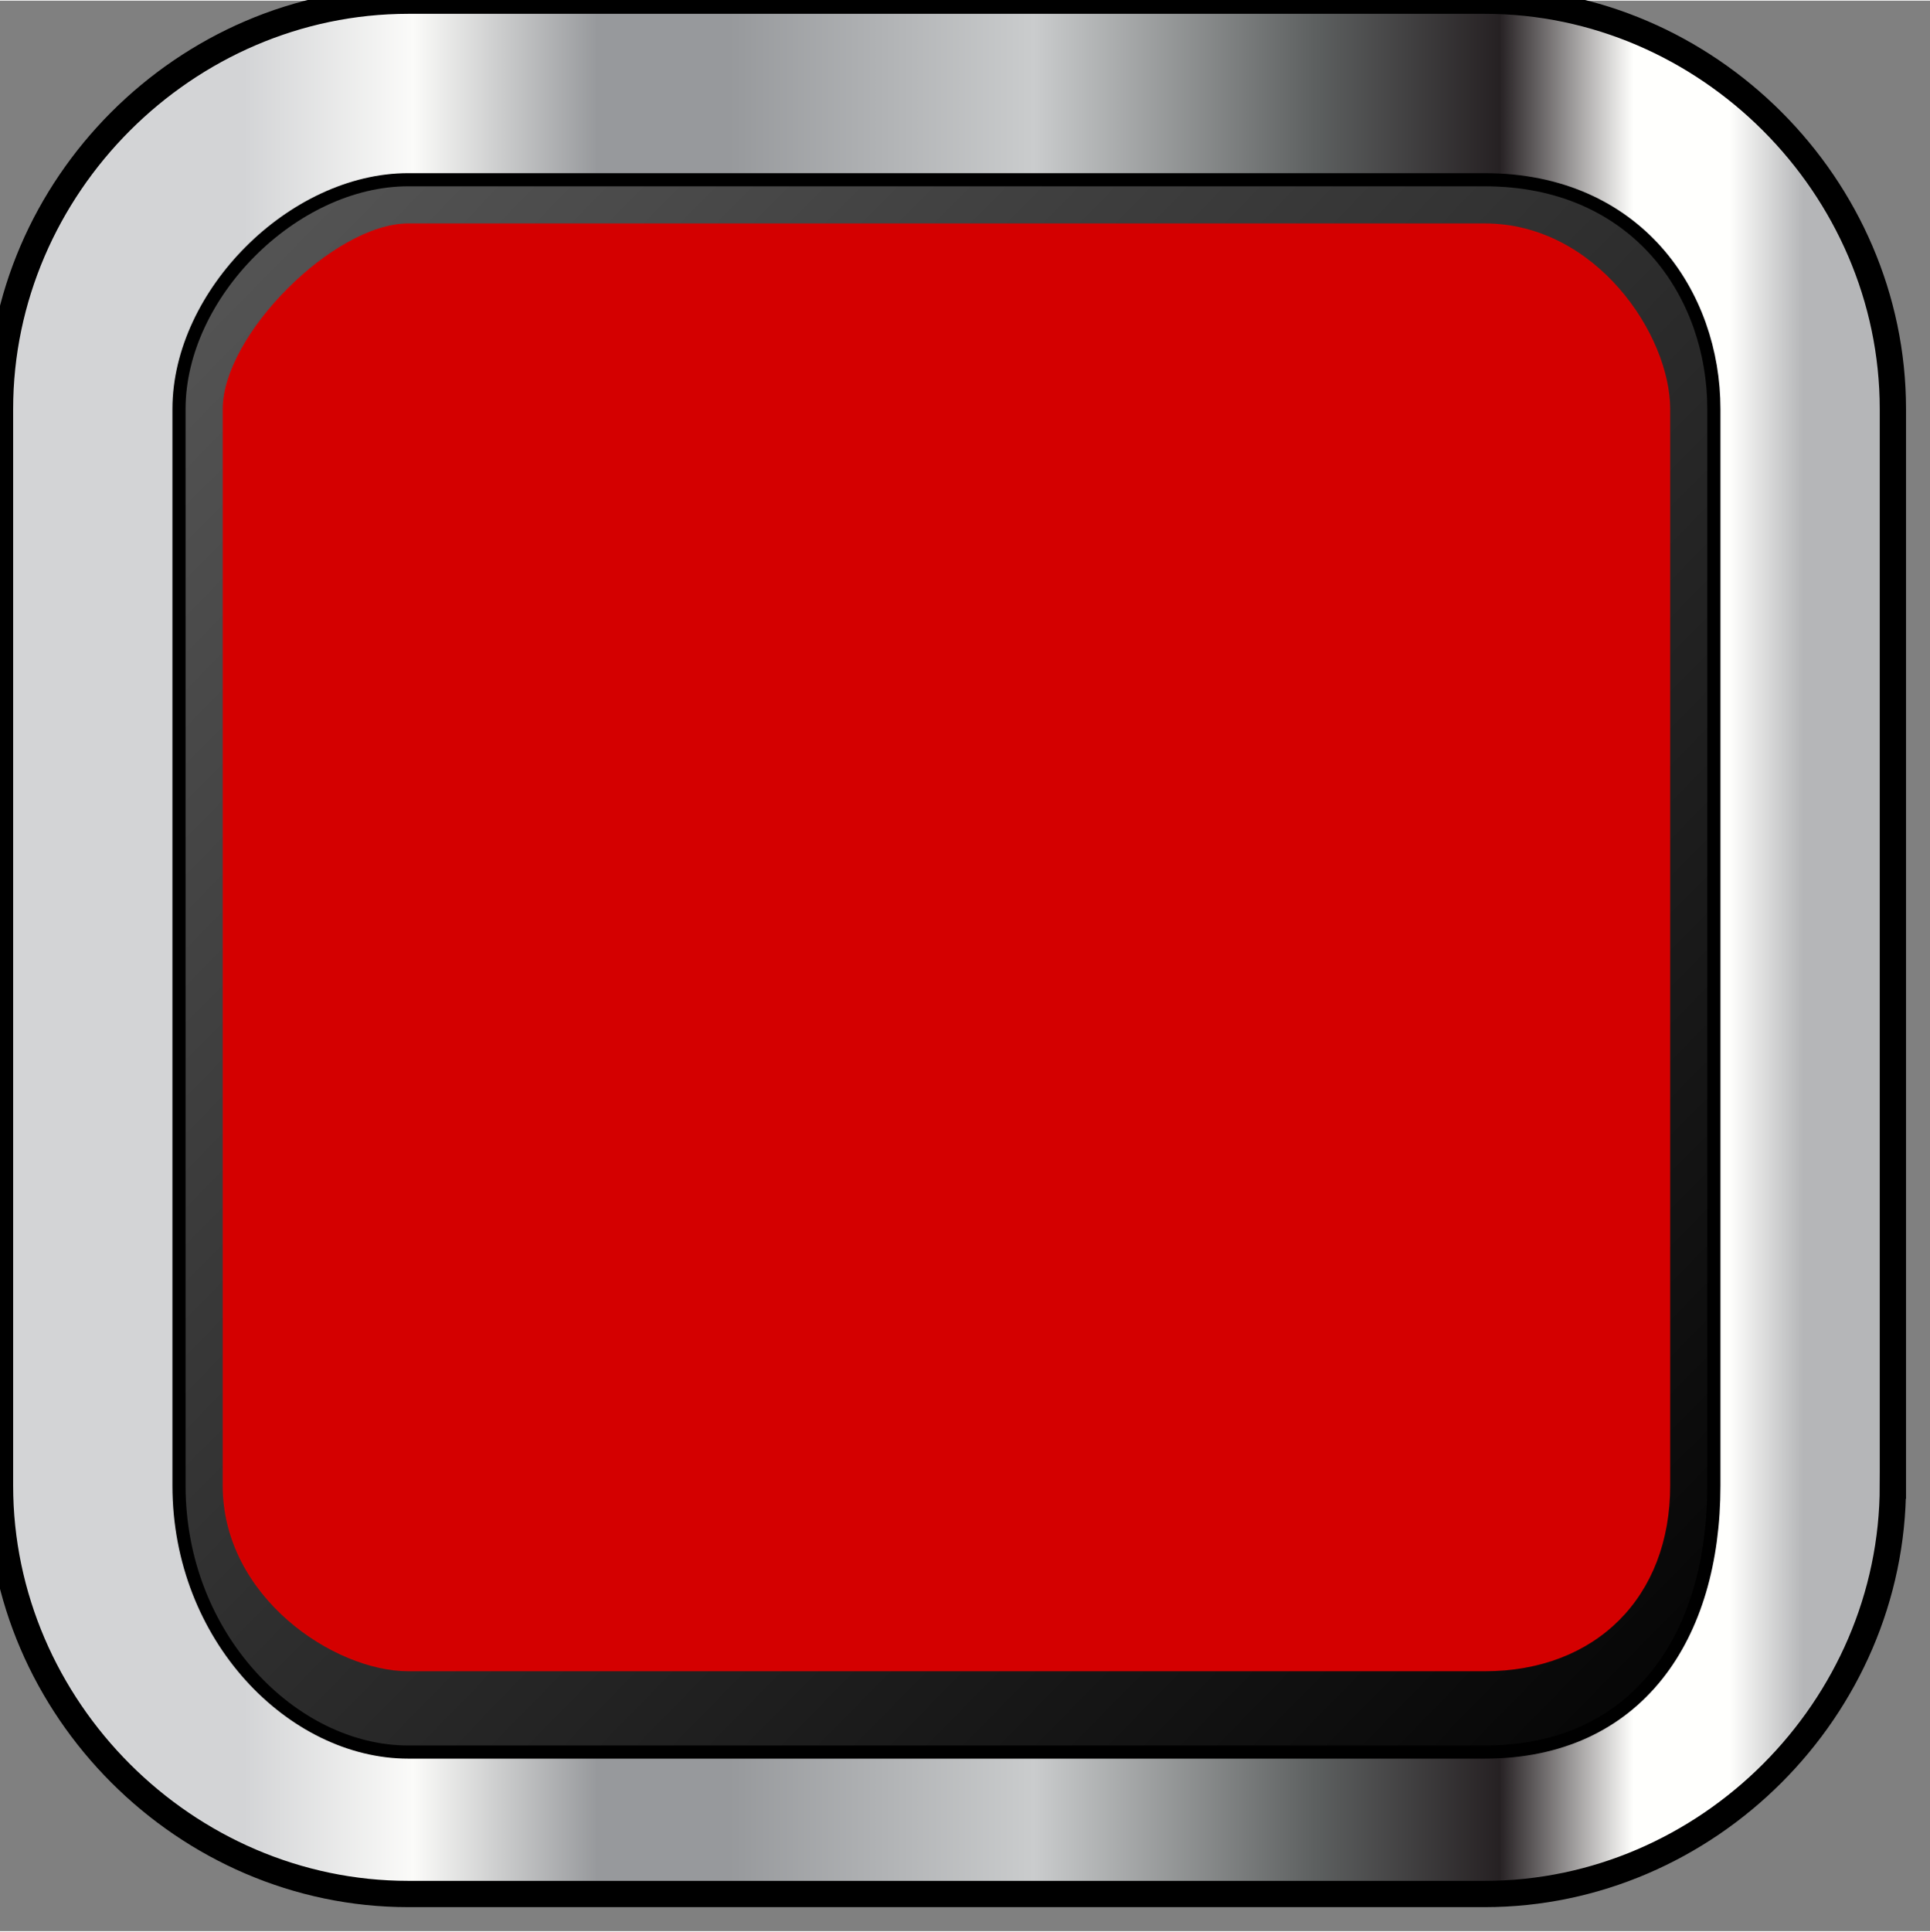<?xml version="1.0" encoding="UTF-8" standalone="no"?>
<!-- Creator: CorelDRAW X7 -->

<svg
   xmlns:dc="http://purl.org/dc/elements/1.1/"
   xmlns:cc="http://creativecommons.org/ns#"
   xmlns:rdf="http://www.w3.org/1999/02/22-rdf-syntax-ns#"
   xmlns:svg="http://www.w3.org/2000/svg"
   xmlns="http://www.w3.org/2000/svg"
   xmlns:xlink="http://www.w3.org/1999/xlink"
   xmlns:sodipodi="http://sodipodi.sourceforge.net/DTD/sodipodi-0.dtd"
   xmlns:inkscape="http://www.inkscape.org/namespaces/inkscape"
   xml:space="preserve"
   width="12.83mm"
   height="12.839mm"
   version="1.1"
   style="shape-rendering:geometricPrecision; text-rendering:geometricPrecision; image-rendering:optimizeQuality; fill-rule:evenodd; clip-rule:evenodd"
   viewBox="0 0 52 52"
   id="svg17743"
   inkscape:version="0.48.3.1 r9886"
   sodipodi:docname="Metallic Style211-11.svg"><rect x="0" y="0" width="52" height="52" fill="#808080" stroke="none"/><sodipodi:namedview
   pagecolor="#ffffff"
   bordercolor="#666666"
   borderopacity="1"
   objecttolerance="10"
   gridtolerance="10"
   guidetolerance="10"
   inkscape:pageopacity="0"
   inkscape:pageshadow="2"
   inkscape:window-width="1440"
   inkscape:window-height="837"
   id="namedview17805"
   showgrid="false"
   inkscape:zoom="10.375332"
   inkscape:cx="52.55376"
   inkscape:cy="24.352692"
   inkscape:window-x="-8"
   inkscape:window-y="-8"
   inkscape:window-maximized="1"
   inkscape:current-layer="svg17743" />
 <defs
   id="defs17745">
  <style
   type="text/css"
   id="style17747">
   
    .str0 {stroke:black;stroke-width:0.708}
    .fil6 {fill:#001A62;fill-rule:nonzero}
    .fil5 {fill:#0577AE;fill-rule:nonzero}
    .fil7 {fill:white;fill-rule:nonzero}
    .fil2 {fill:url(#id0);fill-rule:nonzero}
    .fil4 {fill:url(#id1);fill-rule:nonzero}
    .fil0 {fill:url(#id2);fill-rule:nonzero}
    .fil1 {fill:url(#id3);fill-rule:nonzero}
    .fil3 {fill:url(#id4);fill-rule:nonzero}
   
  </style>
  <linearGradient
   id="id0"
   gradientUnits="userSpaceOnUse"
   x1="6.205"
   y1="25.783"
   x2="45.325"
   y2="25.783">
   <stop
   offset="0"
   style="stop-opacity:1; stop-color:#D3D4D6"
   id="stop17750" />
   <stop
   offset="0.122"
   style="stop-opacity:1; stop-color:#D3D4D6"
   id="stop17752" />
   <stop
   offset="0.212"
   style="stop-opacity:1; stop-color:#FBFBF9"
   id="stop17754" />
   <stop
   offset="0.31"
   style="stop-opacity:1; stop-color:#97999C"
   id="stop17756" />
   <stop
   offset="0.38"
   style="stop-opacity:1; stop-color:#97999C"
   id="stop17758" />
   <stop
   offset="0.541"
   style="stop-opacity:1; stop-color:#CACCCD"
   id="stop17760" />
   <stop
   offset="0.69"
   style="stop-opacity:1; stop-color:#5D6060"
   id="stop17762" />
   <stop
   offset="0.788"
   style="stop-opacity:1; stop-color:#262123"
   id="stop17764" />
   <stop
   offset="0.859"
   style="stop-opacity:1; stop-color:#FFFFFD"
   id="stop17766" />
   <stop
   offset="0.91"
   style="stop-opacity:1; stop-color:#FFFFFD"
   id="stop17768" />
   <stop
   offset="0.949"
   style="stop-opacity:1; stop-color:#B5B6B8"
   id="stop17770" />
   <stop
   offset="1"
   style="stop-opacity:1; stop-color:#B5B6B8"
   id="stop17772" />
  </linearGradient>
  <linearGradient
   id="id1"
   gradientUnits="userSpaceOnUse"
   x1="4.87"
   y1="5.276"
   x2="46.66"
   y2="46.292">
   <stop
   offset="0"
   style="stop-opacity:1; stop-color:#575757"
   id="stop17775" />
   <stop
   offset="1"
   style="stop-opacity:1; stop-color:#030303"
   id="stop17777" />
  </linearGradient>
  <linearGradient
   id="id2"
   gradientUnits="userSpaceOnUse"
   xlink:href="#id0"
   x1="0.354"
   y1="25.783"
   x2="51.176"
   y2="25.783">
  </linearGradient>
  <linearGradient
   id="id3"
   gradientUnits="userSpaceOnUse"
   xlink:href="#id0"
   x1="5.091"
   y1="25.783"
   x2="46.439"
   y2="25.783">
  </linearGradient>
  <linearGradient
   id="id4"
   gradientUnits="userSpaceOnUse"
   xlink:href="#id0"
   x1="25.765"
   y1="0.354"
   x2="25.765"
   y2="51.213">
  </linearGradient>
 <linearGradient
   inkscape:collect="always"
   xlink:href="#id0"
   id="linearGradient17809"
   gradientUnits="userSpaceOnUse"
   x1="6.205"
   y1="25.783"
   x2="45.325"
   y2="25.783" />
  
  
 <linearGradient
   inkscape:collect="always"
   xlink:href="#id0"
   id="linearGradient17822"
   gradientUnits="userSpaceOnUse"
   x1="0.354"
   y1="25.783"
   x2="51.176"
   y2="25.783" /><linearGradient
   inkscape:collect="always"
   xlink:href="#id0"
   id="linearGradient17824"
   gradientUnits="userSpaceOnUse"
   x1="5.091"
   y1="25.783"
   x2="46.439"
   y2="25.783" /><linearGradient
   inkscape:collect="always"
   xlink:href="#id0"
   id="linearGradient17826"
   gradientUnits="userSpaceOnUse"
   x1="6.205"
   y1="25.783"
   x2="45.325"
   y2="25.783" /><linearGradient
   inkscape:collect="always"
   xlink:href="#id0"
   id="linearGradient17828"
   gradientUnits="userSpaceOnUse"
   x1="25.765"
   y1="0.354"
   x2="25.765"
   y2="51.213" /><linearGradient
   inkscape:collect="always"
   xlink:href="#id1"
   id="linearGradient17830"
   gradientUnits="userSpaceOnUse"
   x1="4.87"
   y1="5.276"
   x2="46.66"
   y2="46.292" />
   
   
   
   
   
   
   
  <linearGradient
   inkscape:collect="always"
   xlink:href="#id1"
   id="linearGradient17837"
   gradientUnits="userSpaceOnUse"
   x1="4.87"
   y1="5.276"
   x2="46.66"
   y2="46.292" /><linearGradient
   inkscape:collect="always"
   xlink:href="#id0"
   id="linearGradient17842"
   gradientUnits="userSpaceOnUse"
   x1="6.205"
   y1="25.783"
   x2="45.325"
   y2="25.783" /><linearGradient
   inkscape:collect="always"
   xlink:href="#id0"
   id="linearGradient17845"
   gradientUnits="userSpaceOnUse"
   x1="5.091"
   y1="25.783"
   x2="46.439"
   y2="25.783" /><linearGradient
   inkscape:collect="always"
   xlink:href="#id0"
   id="linearGradient17848"
   gradientUnits="userSpaceOnUse"
   x1="0.354"
   y1="25.783"
   x2="51.176"
   y2="25.783" /><linearGradient
   inkscape:collect="always"
   xlink:href="#id0"
   id="linearGradient18360"
   gradientUnits="userSpaceOnUse"
   x1="25.765"
   y1="0.354"
   x2="25.765"
   y2="51.213" /></defs>
 <path
   class="fil0 str0"
   d="m 51,40 c 0,6 -5,11 -11,11 L 11,51 C 5,51 0,46 0,40 L 0,11 C 0,5 5,0 11,0 l 29,0 c 6,0 11,5 11,11 l 0,29 z"
   id="path17785"
   style="fill:url(#linearGradient17848);fill-rule:nonzero;stroke:#000000;stroke-width:0.708"
   inkscape:connector-curvature="0" /><path
   class="fil1 str0"
   d="M 11,47 C 8,47 5,44 5,40 L 5,11 C 5,8 8,5 11,5 l 29,0 c 4,0 6,3 6,6 l 0,29 c 0,4 -2,7 -6,7 l -29,0 z"
   id="path17787"
   style="fill:url(#linearGradient17845);fill-rule:nonzero;stroke:#000000;stroke-width:0.708"
   inkscape:connector-curvature="0" /><path
   class="fil2 str0"
   d="M 11,45 C 9,45 6,43 6,40 L 6,11 C 6,9 9,6 11,6 l 29,0 c 3,0 5,3 5,5 l 0,29 c 0,3 -2,5 -5,5 l -29,0 z"
   id="path17789"
   style="fill:url(#linearGradient17842);fill-rule:nonzero;stroke:#000000;stroke-width:0.708"
   inkscape:connector-curvature="0" /><g
   id="hmigradengt"
   inkscape:label="#g3018"><path
     inkscape:connector-curvature="0"
     style="fill:url(#linearGradient17837);fill-rule:nonzero"
     id="path17795"
     d="M 11,47 C 8,47 5,44 5,40 L 5,11 C 5,8 8,5 11,5 l 29,0 c 4,0 6,3 6,6 l 0,29 c 0,4 -2,7 -6,7 l -29,0 z"
     class="fil4" /></g><g
   id="light"
   inkscape:label="#g18362"
   style="fill:#d40000"><path
     inkscape:label="#path17797"
     style="fill:#d40000;fill-rule:nonzero"
     inkscape:connector-curvature="0"
     id="path17797"
     d="M 11,45 C 9,45 6,43 6,40 L 6,11 C 6,9 9,6 11,6 l 29,0 c 3,0 5,3 5,5 l 0,29 c 0,3 -2,5 -5,5 l -29,0 z"
     class="fil5" /></g>
</svg>